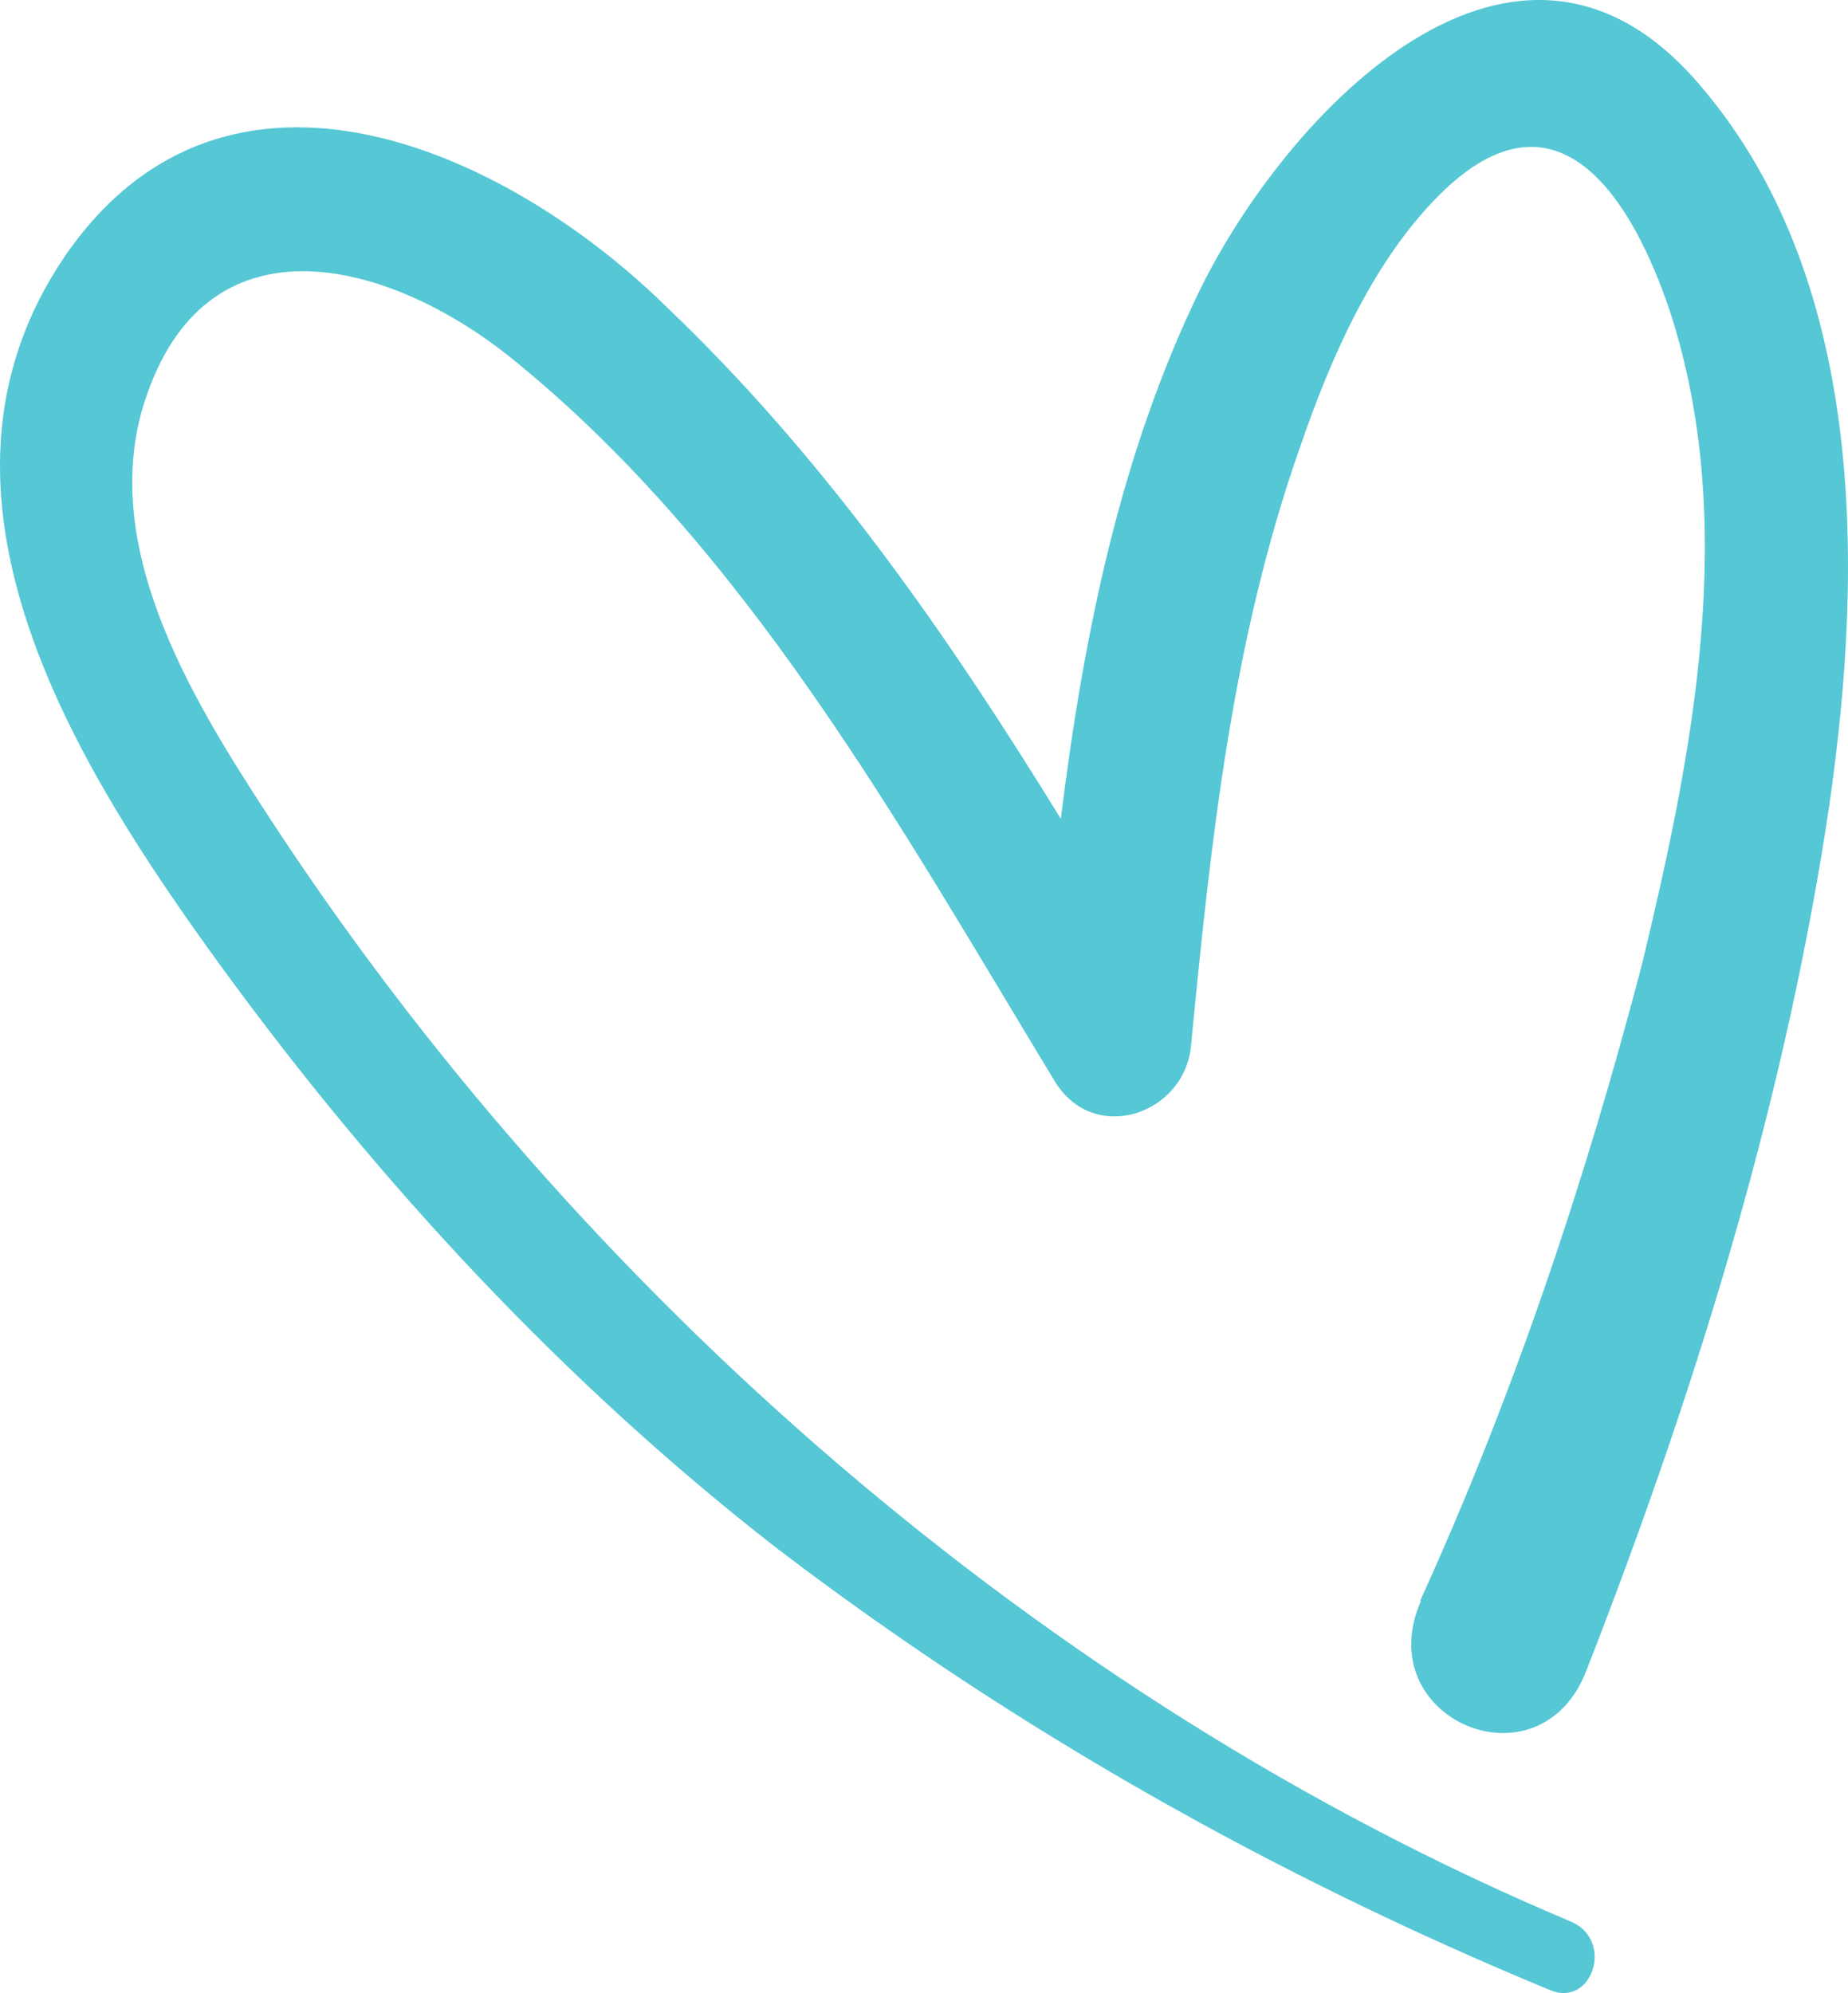 <svg width="51" height="55" viewBox="0 0 51 55" fill="none" xmlns="http://www.w3.org/2000/svg">
<path d="M39.224 44.158C37.761 47.427 42.484 49.455 43.779 46.103C46.705 38.612 49.13 30.832 50.383 22.886C51.428 16.182 51.637 7.905 46.956 2.4C41.857 -3.683 35.504 3.145 33.121 7.987C30.906 12.54 29.903 17.547 29.276 22.596C26.141 17.506 22.756 12.623 18.367 8.443C14.02 4.18 6.287 0.579 1.815 7.036C-2.699 13.616 2.15 21.231 6.12 26.693C10.467 32.653 15.566 38.157 21.418 42.709C27.98 47.717 35.169 51.773 42.776 54.918C43.947 55.415 44.574 53.511 43.32 53.014C28.774 46.889 15.943 35.633 7.374 22.472C5.243 19.203 2.609 14.899 4.072 10.843C5.828 5.877 10.718 7.201 14.02 9.808C20.582 15.064 24.845 22.803 29.109 29.839C30.195 31.618 32.703 30.749 32.87 28.846C33.414 23.217 33.999 17.672 35.88 12.333C36.716 9.891 37.928 7.077 39.892 5.215C43.069 2.235 45.075 5.587 46.078 8.567C48.001 14.443 46.705 20.817 45.326 26.569C43.738 32.653 41.731 38.612 39.182 44.199L39.224 44.158Z" fill="#55C7D5"/>
</svg>
